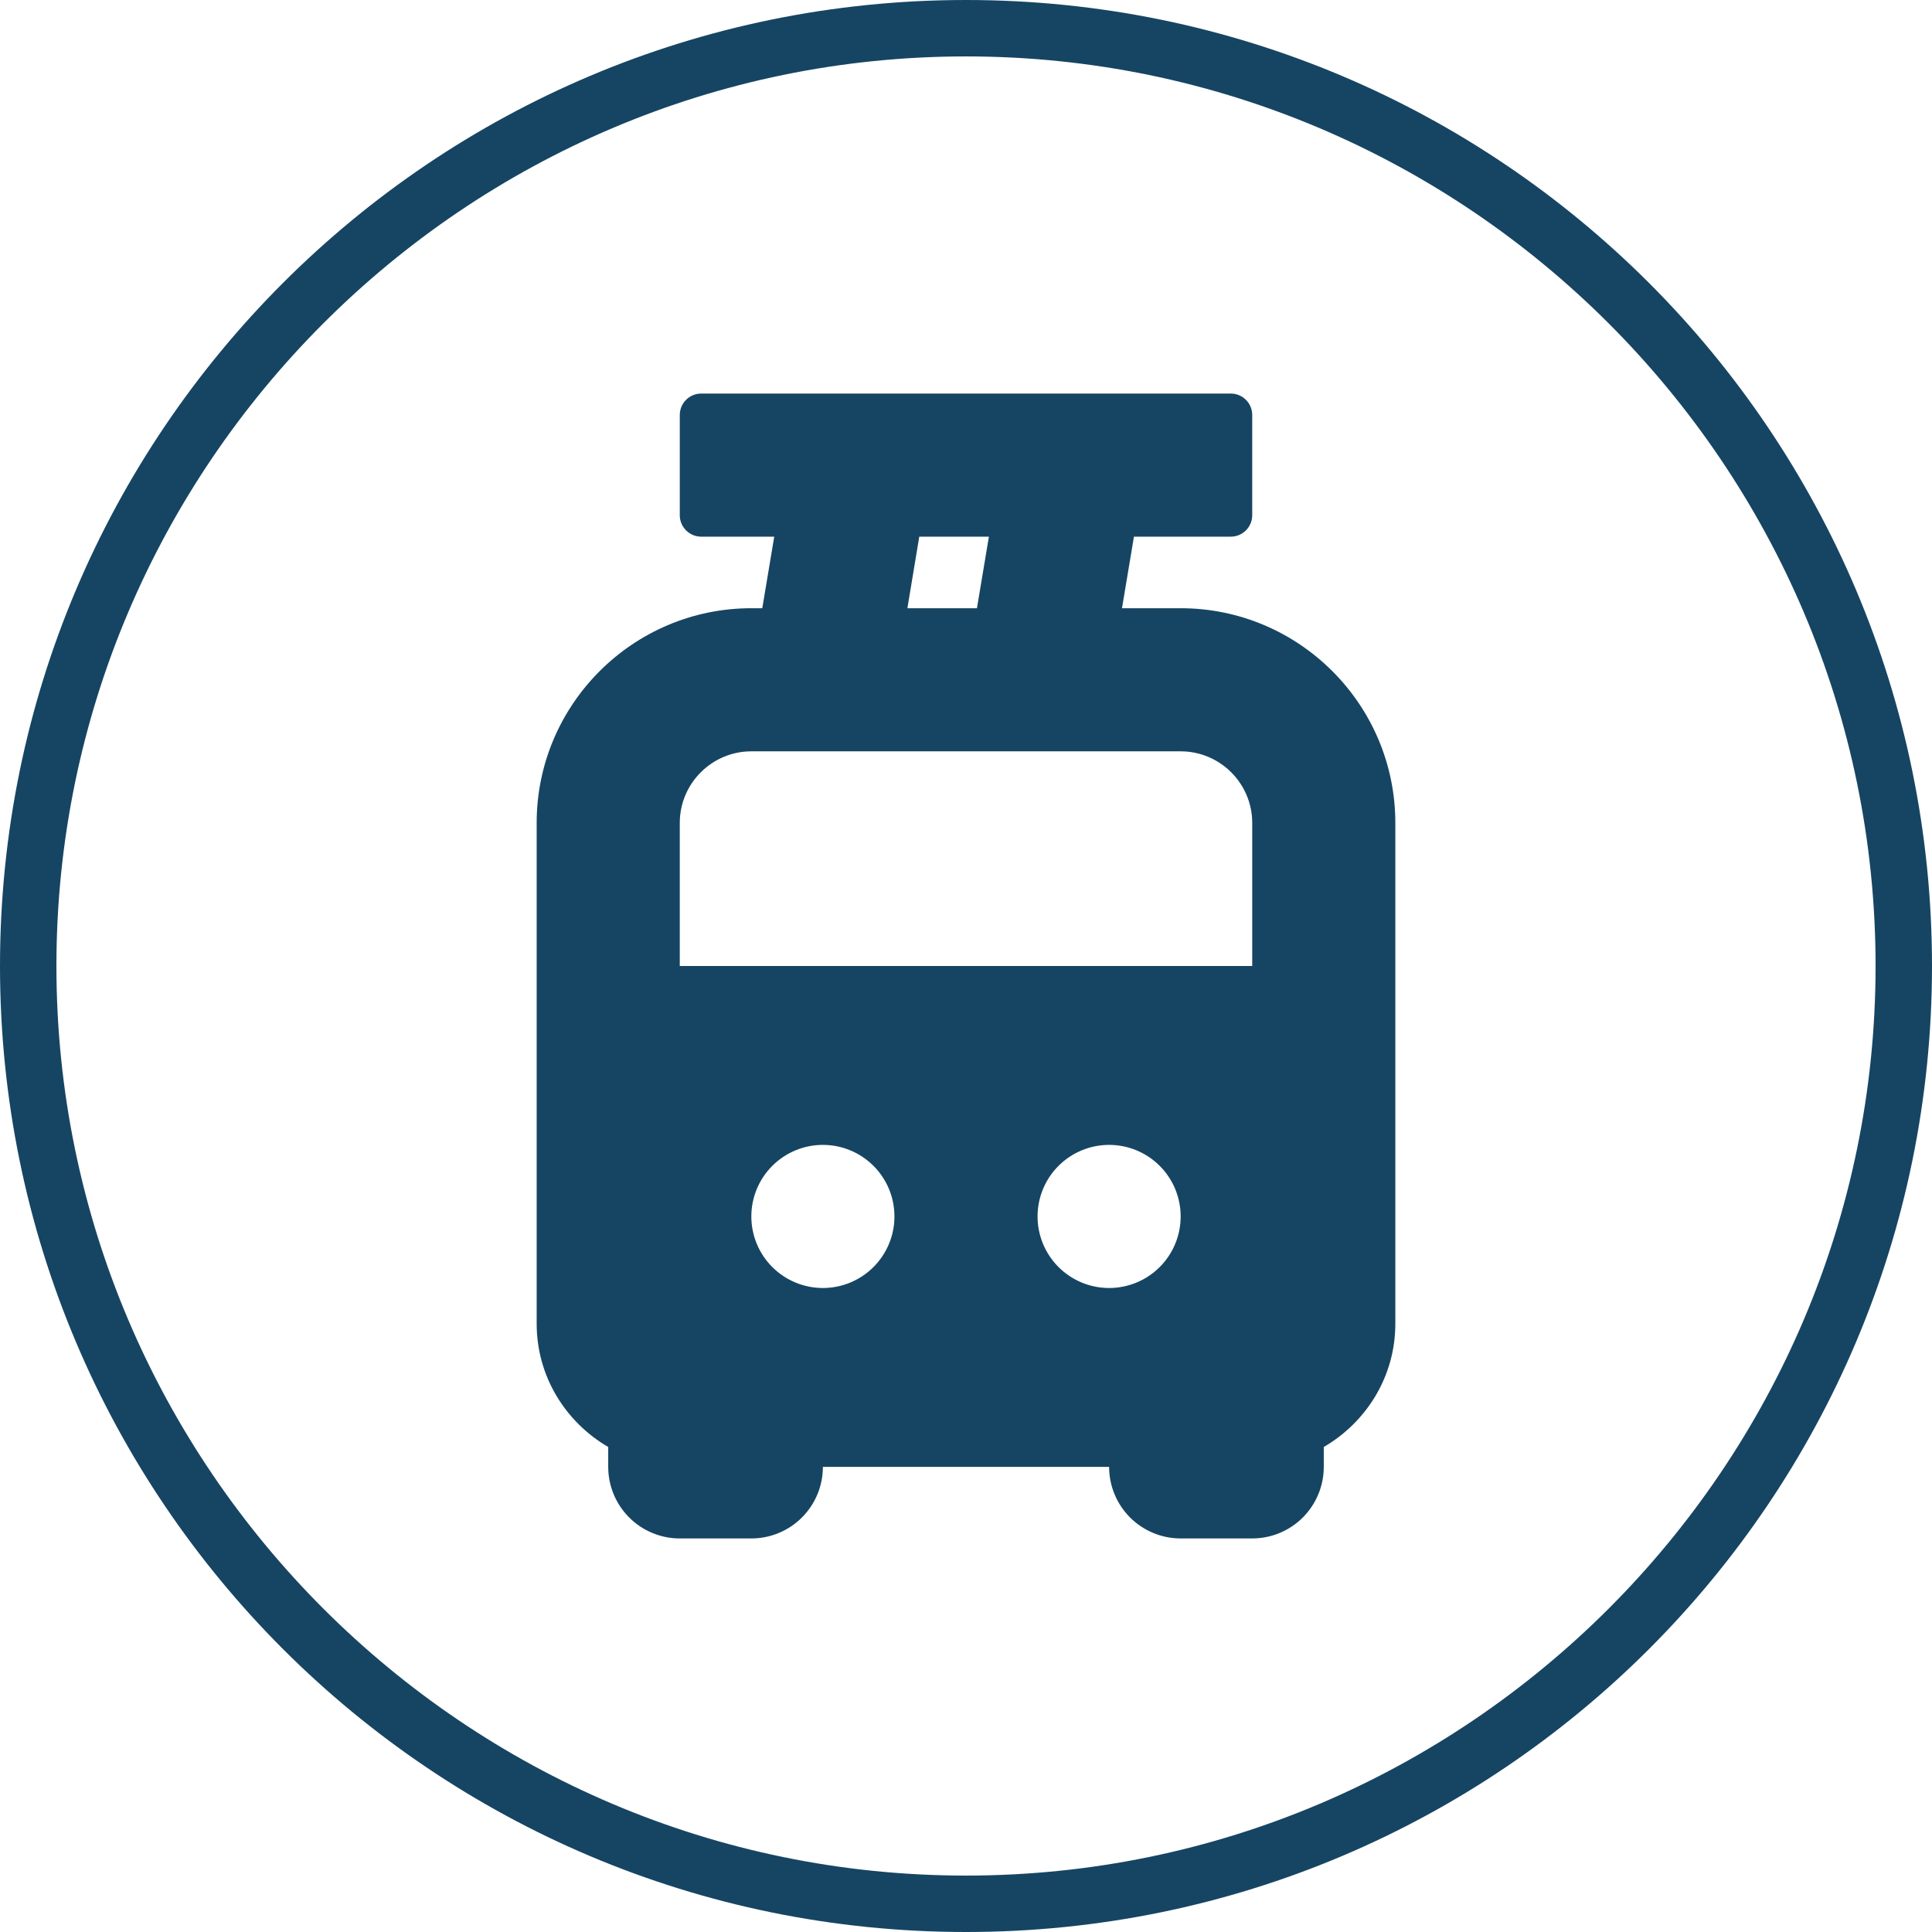 <svg width="270" height="270" viewBox="0 0 270 270" fill="none" xmlns="http://www.w3.org/2000/svg">
<g clip-path="url(#clip0_3579_1153)">
<path d="M135 270C60.451 270 0 209.549 0 135C0 60.451 60.451 0 135 0C209.549 0 270 60.451 270 135C270 209.549 209.549 270 135 270ZM135 7.885C64.991 7.885 7.885 64.991 7.885 135C7.885 205.009 64.991 262.115 135 262.115C205.009 262.115 262.115 205.009 262.115 135C262.115 64.991 205.009 7.885 135 7.885Z" fill="#164563"/>
<path d="M165 85H156.8L158.47 75H172C173.657 75 175 73.657 175 72V58C175 56.343 173.657 55 172 55H98C96.343 55 95 56.343 95 58V72C95 73.657 96.343 75 98 75H108.2L106.53 85H105C88.46 85 75 98.46 75 115V185C75 192.37 79.05 198.75 85 202.22V205C85 207.652 86.054 210.196 87.929 212.071C89.804 213.946 92.348 215 95 215H105C107.652 215 110.196 213.946 112.071 212.071C113.946 210.196 115 207.652 115 205H155C155 207.652 156.054 210.196 157.929 212.071C159.804 213.946 162.348 215 165 215H175C177.652 215 180.196 213.946 182.071 212.071C183.946 210.196 185 207.652 185 205V202.22C190.95 198.75 195 192.37 195 185V115C195 98.46 181.54 85 165 85ZM128.47 75H138.2L136.53 85H126.81L128.47 75ZM115 180C112.348 180 109.804 178.946 107.929 177.071C106.054 175.196 105 172.652 105 170C105 167.348 106.054 164.804 107.929 162.929C109.804 161.054 112.348 160 115 160C117.652 160 120.196 161.054 122.071 162.929C123.946 164.804 125 167.348 125 170C125 172.652 123.946 175.196 122.071 177.071C120.196 178.946 117.652 180 115 180ZM155 180C152.348 180 149.804 178.946 147.929 177.071C146.054 175.196 145 172.652 145 170C145 167.348 146.054 164.804 147.929 162.929C149.804 161.054 152.348 160 155 160C157.652 160 160.196 161.054 162.071 162.929C163.946 164.804 165 167.348 165 170C165 172.652 163.946 175.196 162.071 177.071C160.196 178.946 157.652 180 155 180ZM175 135H95V115C95 109.49 99.49 105 105 105H165C170.51 105 175 109.49 175 115V135Z" fill="#164563"/>
</g>
<defs>
<clipPath id="clip0_3579_1153">
<rect width="270" height="270" fill="white"/>
</clipPath>
</defs>
</svg>
